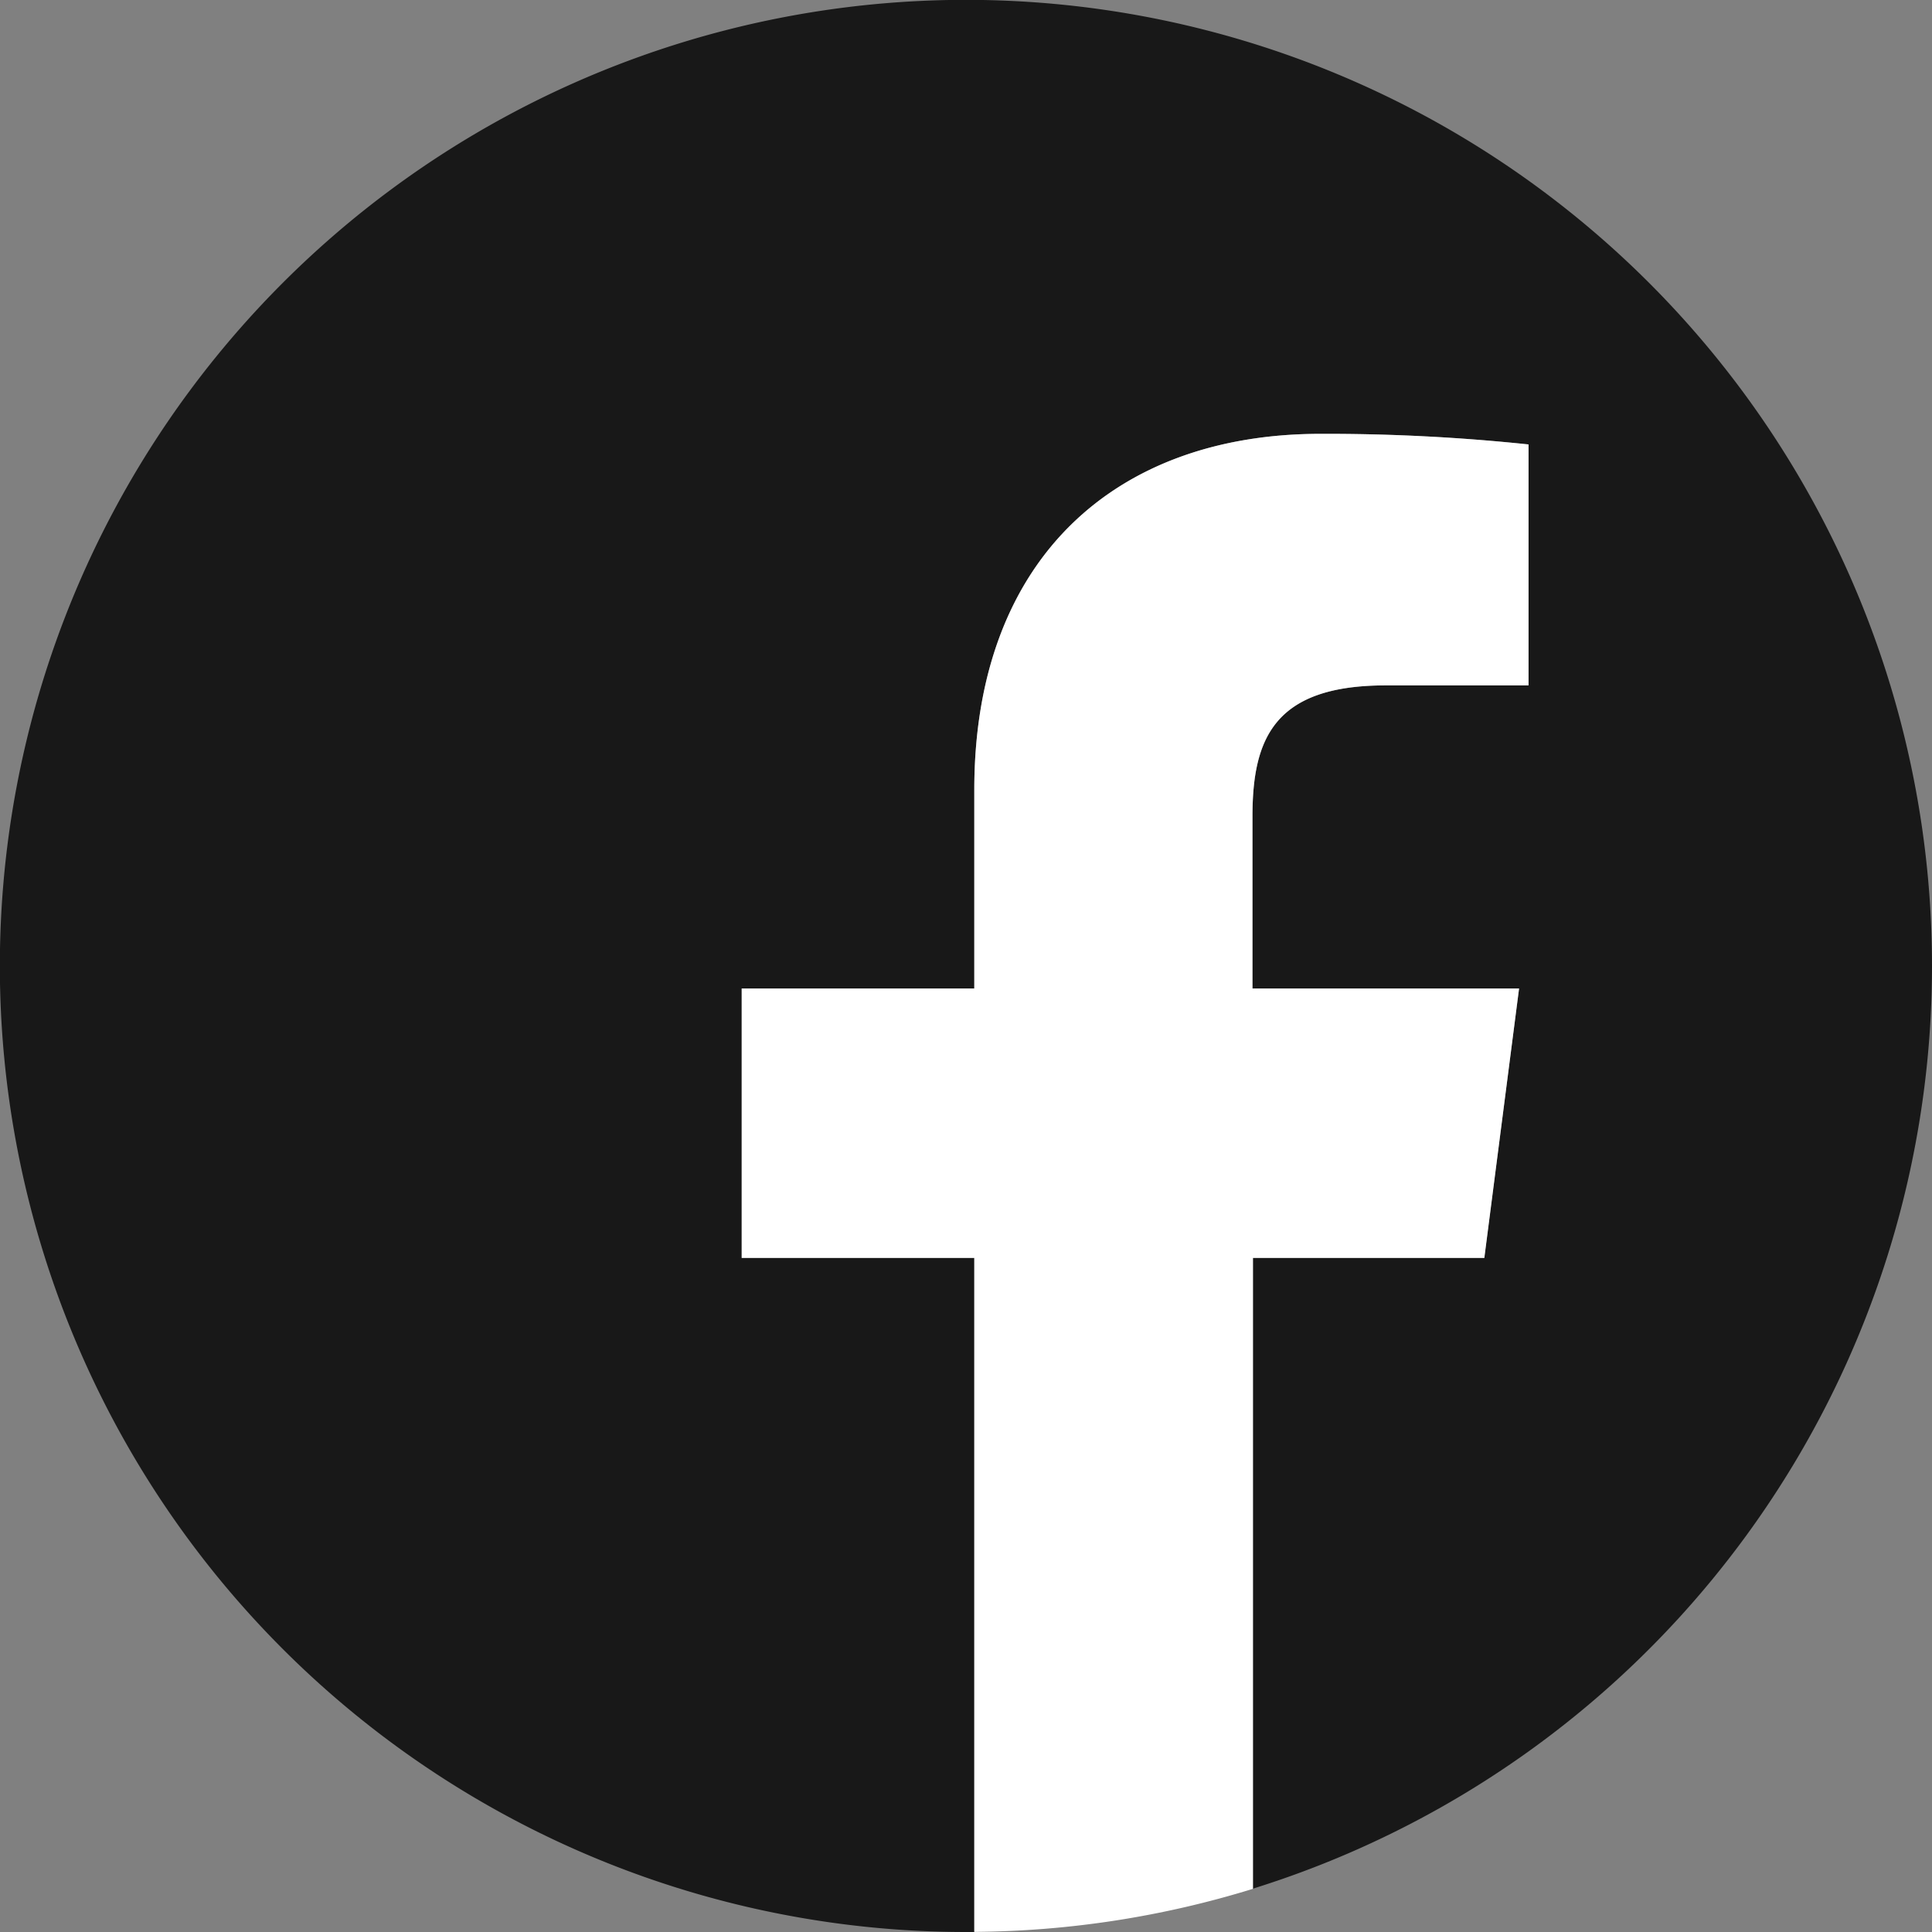<svg xmlns="http://www.w3.org/2000/svg" viewBox="0 0 138.63 138.63"><rect x="0" y="0" width="138.63" height="138.63" fill="#808080" stroke="none"/><defs><style>.cls-1{fill:#181818;}.cls-2{fill:#fff;}</style></defs><title>i-facebook</title><g id="Capa_2" data-name="Capa 2"><g id="OBJECTS"><path class="cls-1" d="M138.63,69.32a69.32,69.32,0,1,0-69.31,69.31h.59V90.26H53.22V70.93H69.91V56.68c0-16.54,10.1-25.55,24.85-25.55a138.62,138.62,0,0,1,14.92.76V49.18H99.44c-8,0-9.57,3.82-9.57,9.41V70.93H109l-2.5,19.33H89.87v45.27A69.35,69.35,0,0,0,138.63,69.32Z"/><path class="cls-2" d="M106.51,90.26,109,70.93H89.87V58.59c0-5.59,1.55-9.41,9.57-9.41h10.24V31.89a138.62,138.62,0,0,0-14.92-.76c-14.75,0-24.85,9-24.85,25.55V70.93H53.22V90.26H69.91v48.36a69.3,69.3,0,0,0,20-3.09V90.26Z"/></g></g></svg>